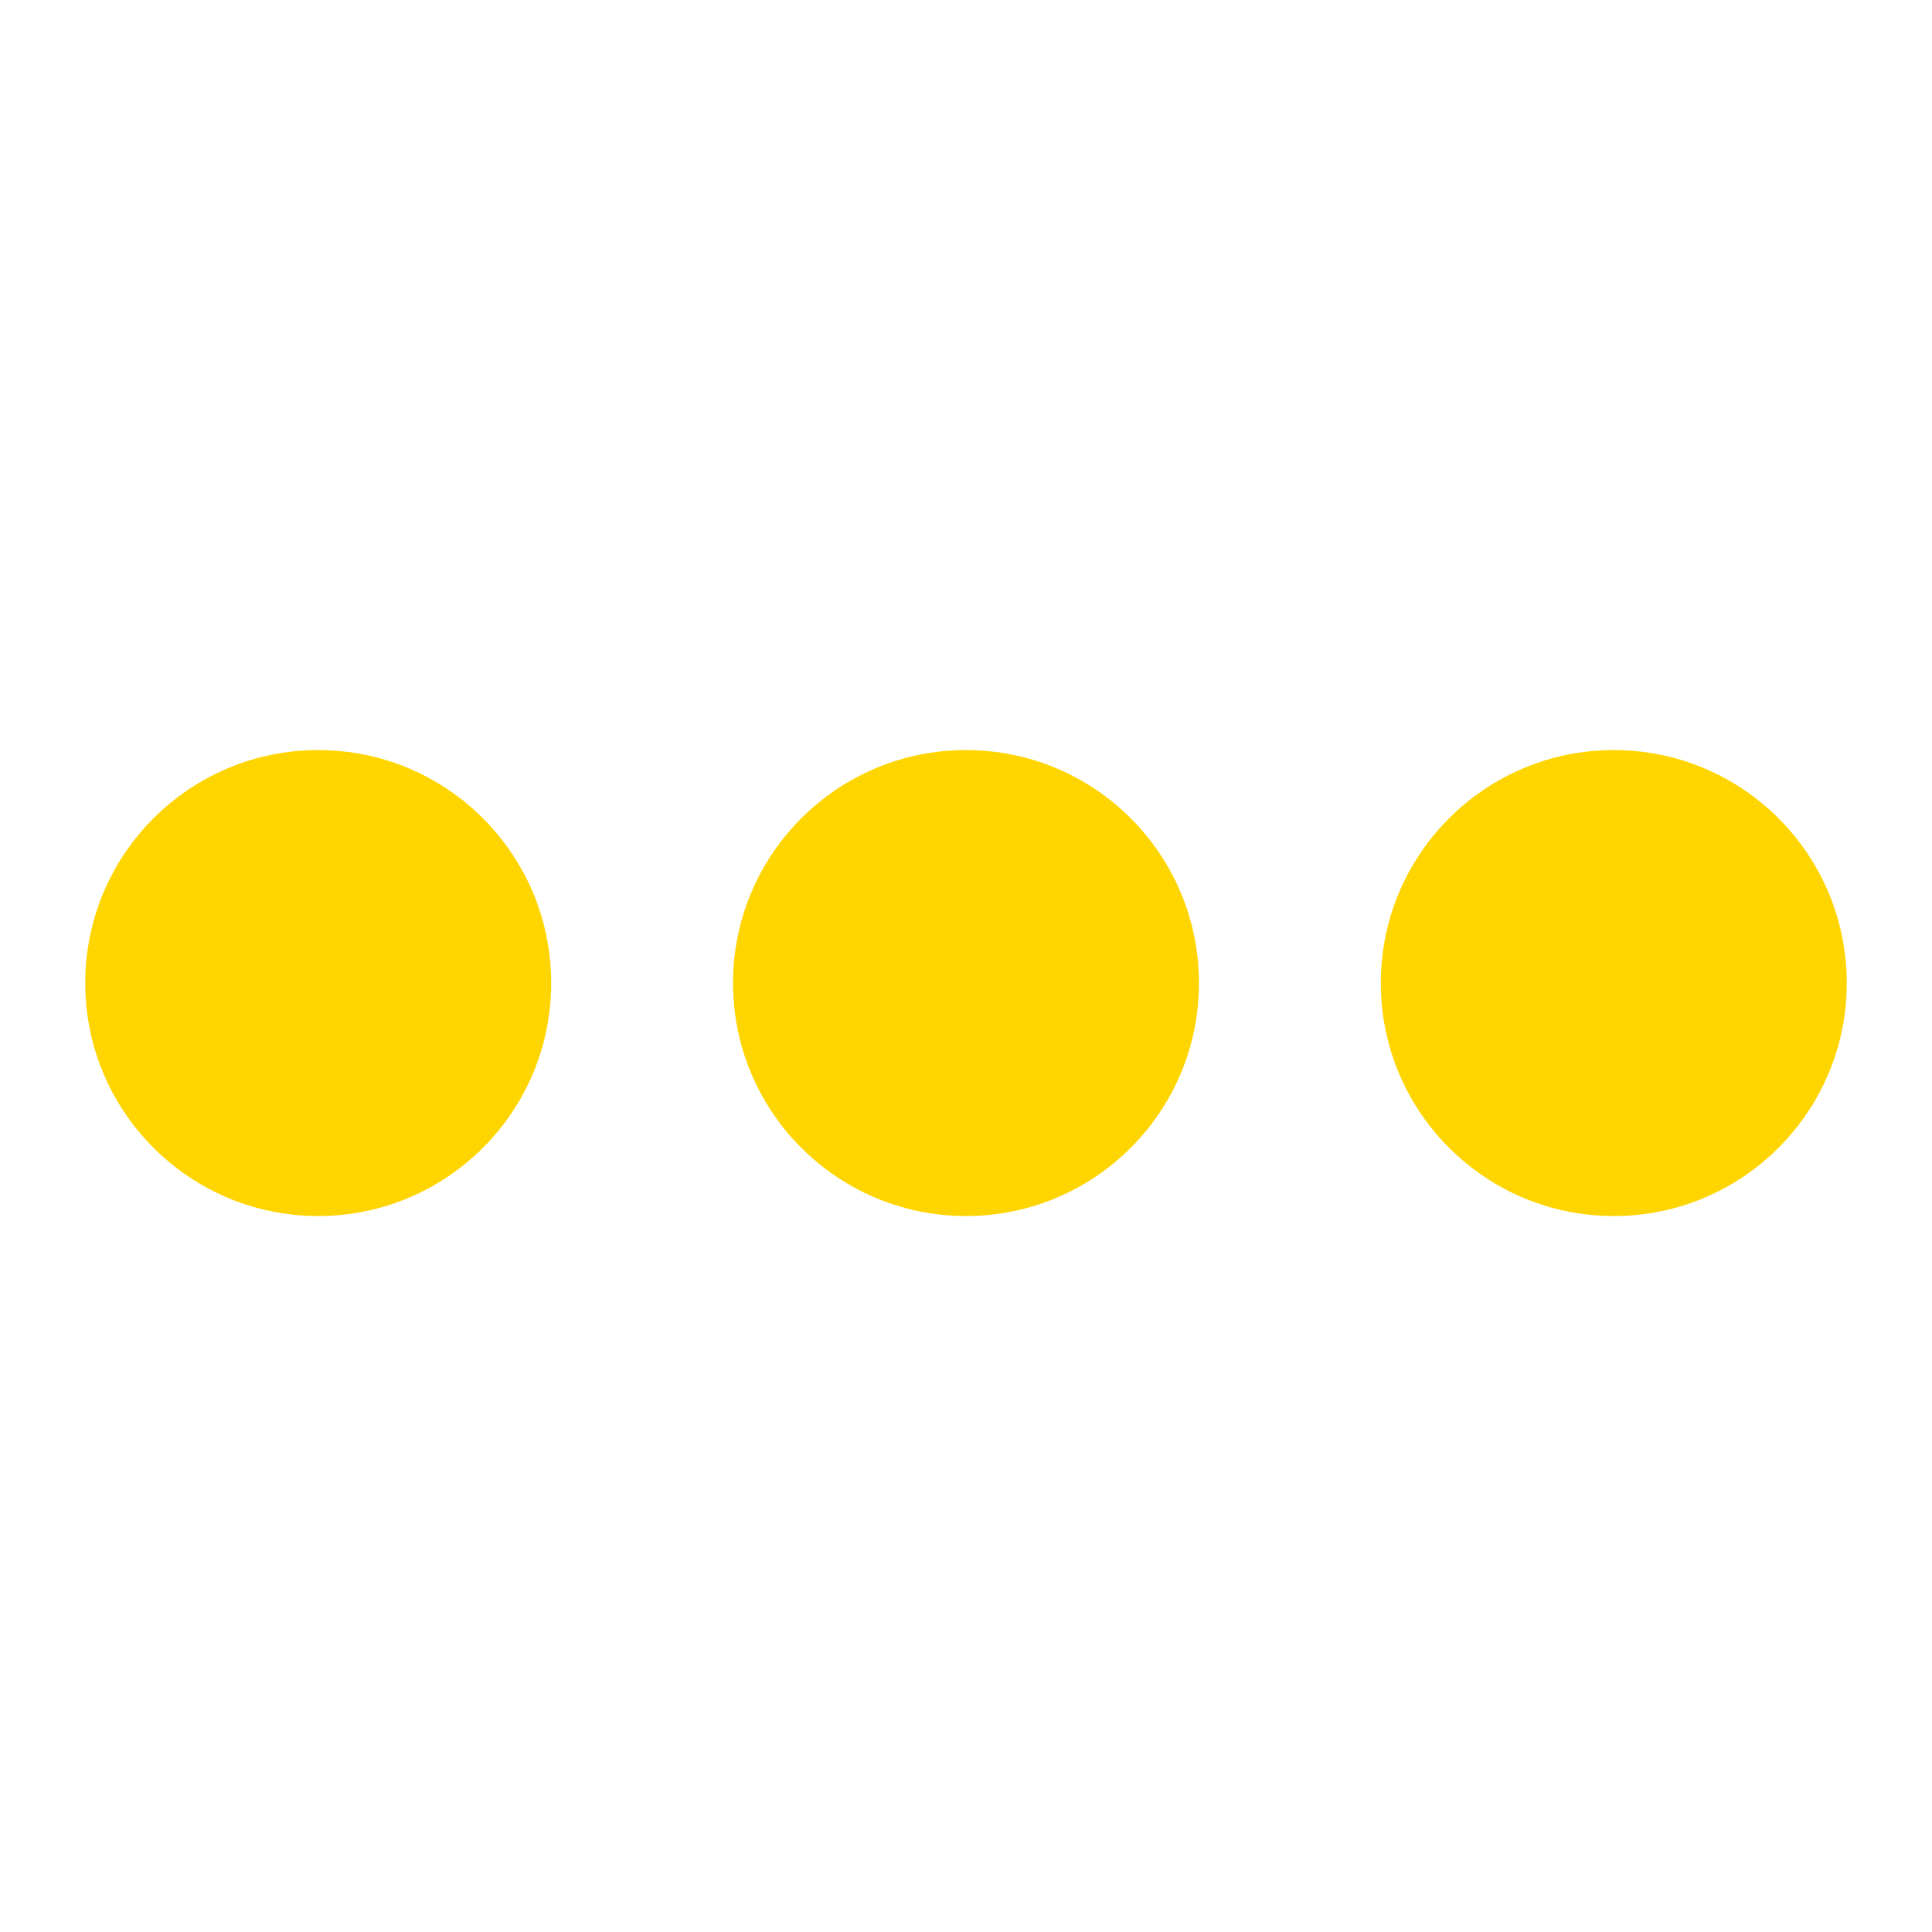 <?xml version="1.0" encoding="utf-8"?>
<!-- Generator: Adobe Illustrator 27.6.1, SVG Export Plug-In . SVG Version: 6.00 Build 0)  -->
<svg version="1.1" id="Ebene_1" xmlns="http://www.w3.org/2000/svg" xmlns:xlink="http://www.w3.org/1999/xlink" x="0px" y="0px"
	 viewBox="0 0 34 34" style="enable-background:new 0 0 34 34;" xml:space="preserve">
<style type="text/css">
	.st0{fill:#FFD500;}
</style>
<g id="Gruppe_142" transform="translate(-737 -969)">
	<circle id="Ellipse_1" class="st0" cx="742.6" cy="986.3" r="4.1"/>
	<circle id="Ellipse_2" class="st0" cx="754" cy="986.3" r="4.1"/>
	<circle id="Ellipse_3" class="st0" cx="765.4" cy="986.3" r="4.1"/>
</g>
</svg>

